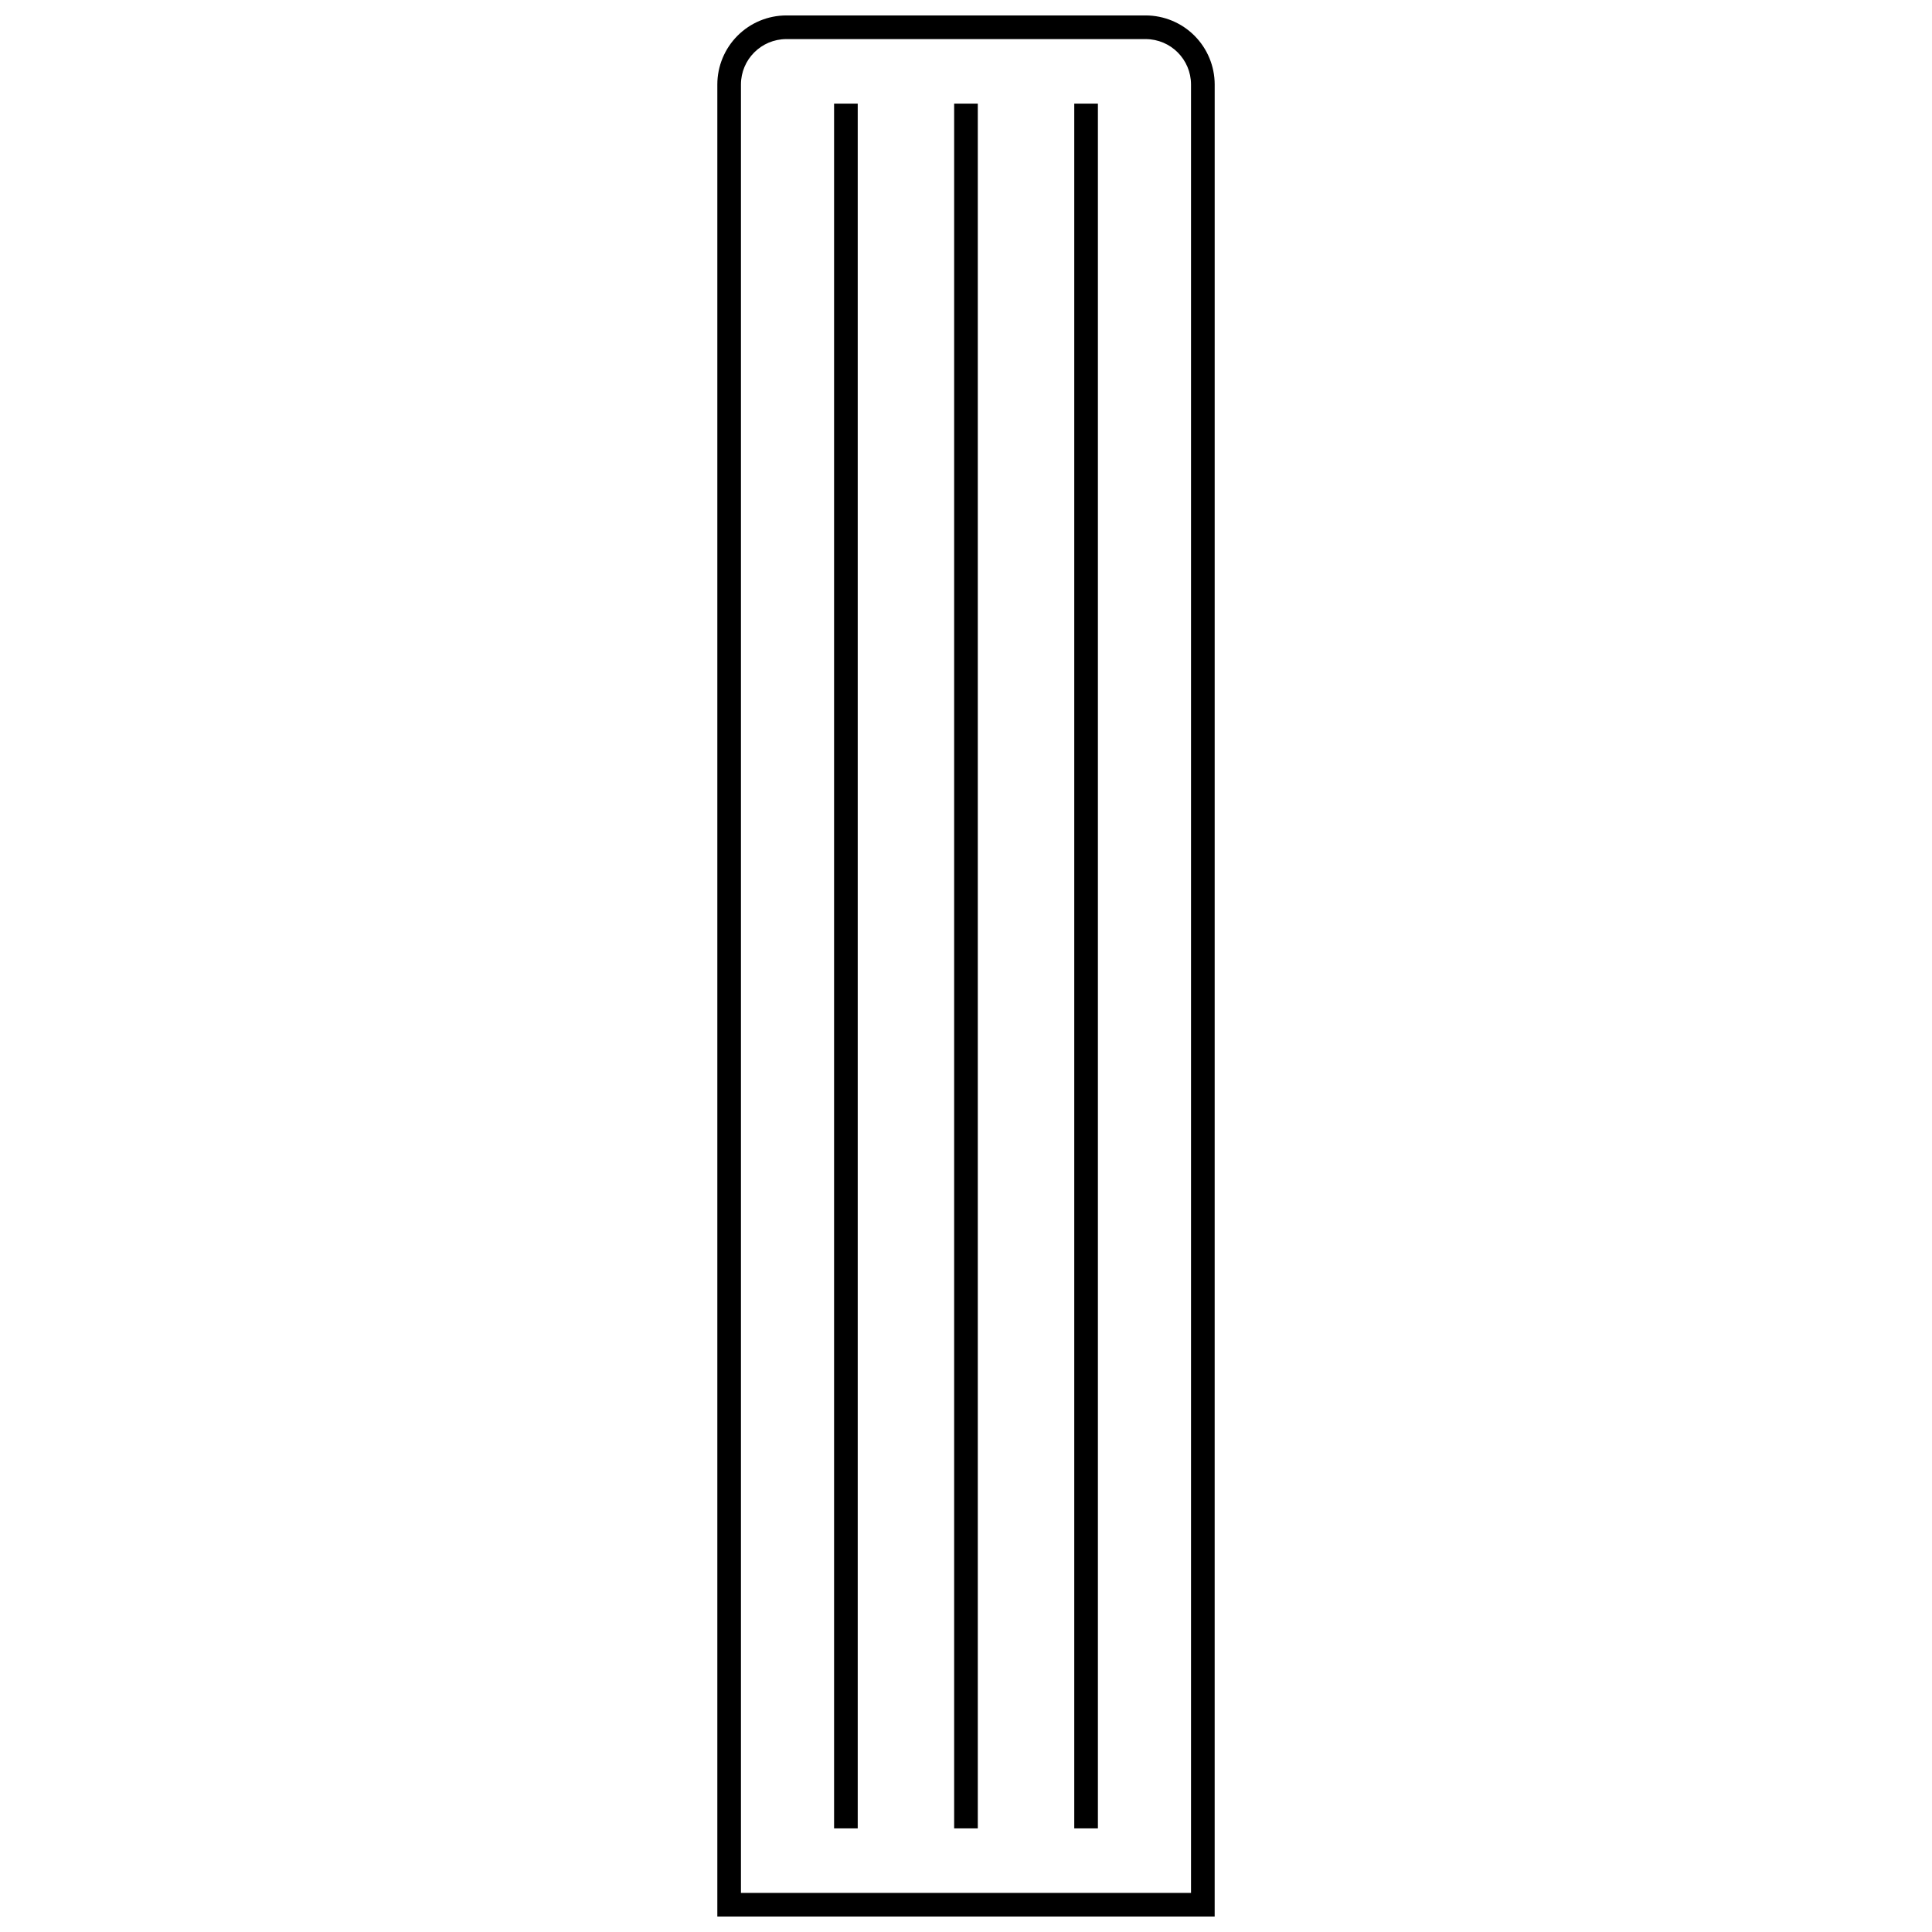 <?xml version="1.0" encoding="UTF-8"?>
<!-- The Best Svg Icon site in the world: iconSvg.co, Visit us! https://iconsvg.co -->
<svg width="800px" height="800px" version="1.1" viewBox="144 144 512 512" xmlns="http://www.w3.org/2000/svg">
 <defs>
  <clipPath id="a">
   <path d="m334 148.09h132v503.81h-132z"/>
  </clipPath>
 </defs>
 <g clip-path="url(#a)">
  <path d="m465.9 651.9h-131.8v-485.52c0.004-4.848 1.934-9.496 5.363-12.926 3.426-3.43 8.078-5.359 12.926-5.363h95.223c4.852 0.004 9.5 1.934 12.93 5.363 3.426 3.43 5.356 8.078 5.363 12.926zm-125.54-6.266h119.27v-479.25c-0.008-6.637-5.387-12.016-12.023-12.023h-95.223c-6.637 0.008-12.016 5.387-12.023 12.023z"/>
 </g>
 <path d="m365.04 171.46h6.266v457.08h-6.266z"/>
 <path d="m396.86 171.46h6.266v457.08h-6.266z"/>
 <path d="m428.69 171.46h6.266v457.08h-6.266z"/>
</svg>